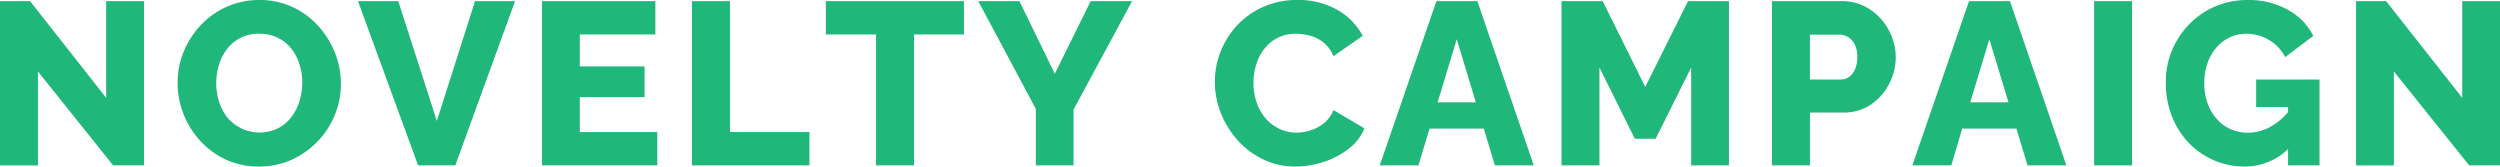 <svg xmlns="http://www.w3.org/2000/svg" viewBox="0 0 691.83 46.08"><g id="レイヤー_2" data-name="レイヤー 2"><g id="TOP"><path d="M10.5,19.78v26H0V.32H8.32L29.38,27.07V.32H39.87V45.76H31.3Z" style="fill:#20b77b"/><path d="M71.68,46.08a21.4,21.4,0,0,1-9.25-1.95,22.22,22.22,0,0,1-7.1-5.25,23.85,23.85,0,0,1-4.58-7.42,23.41,23.41,0,0,1-1.6-8.55,22.37,22.37,0,0,1,1.7-8.64,24.2,24.2,0,0,1,4.73-7.33A22.08,22.08,0,0,1,71.87,0a21.29,21.29,0,0,1,9.19,2,22,22,0,0,1,7.1,5.28,24.46,24.46,0,0,1,4.58,7.46,23.24,23.24,0,0,1,1.6,8.41,22.72,22.72,0,0,1-1.67,8.64A23.27,23.27,0,0,1,80.74,44.19,21.56,21.56,0,0,1,71.68,46.08ZM59.84,23a17.06,17.06,0,0,0,.77,5.09,13.61,13.61,0,0,0,2.27,4.38,11.65,11.65,0,0,0,14.11,3,10.84,10.84,0,0,0,3.71-3.17,14.21,14.21,0,0,0,2.21-4.44,17.55,17.55,0,0,0,.74-5,16.7,16.7,0,0,0-.77-5.05,13.75,13.75,0,0,0-2.3-4.39,10.85,10.85,0,0,0-3.78-3,11.5,11.5,0,0,0-5.06-1.09,10.77,10.77,0,0,0-8.92,4.26A13.27,13.27,0,0,0,60.58,18,17.09,17.09,0,0,0,59.84,23Z" style="fill:#20b77b"/><path d="M110.21.32l10.68,33.15L131.45.32h11.08L126,45.76h-10.3L99.07.32Z" style="fill:#20b77b"/><path d="M181.89,36.54v9.22H150V.32h31.36V9.54H160.45v8.83h17.92v8.51H160.45v9.66Z" style="fill:#20b77b"/><path d="M191.49,45.76V.32H202V36.54h22v9.22Z" style="fill:#20b77b"/><path d="M266.75,9.54H252.93V45.76h-10.5V9.54H228.54V.32h38.21Z" style="fill:#20b77b"/><path d="M282.11.32l9.79,20.1L301.82.32h11.46l-16.19,30V45.76H286.65V30.14L270.72.32Z" style="fill:#20b77b"/><path d="M336.19,22.59a22.69,22.69,0,0,1,1.53-8.16,23.33,23.33,0,0,1,4.48-7.26A22,22,0,0,1,349.37,2,22.68,22.68,0,0,1,359,0a21.67,21.67,0,0,1,11.11,2.75,17.84,17.84,0,0,1,7,7.17L369,15.55a9.22,9.22,0,0,0-2.72-3.77,10.13,10.13,0,0,0-3.71-1.89,15,15,0,0,0-3.87-.55,11.05,11.05,0,0,0-5.25,1.19,10.75,10.75,0,0,0-3.71,3.17,13.58,13.58,0,0,0-2.18,4.41,17.38,17.38,0,0,0-.7,4.87,16.1,16.1,0,0,0,.83,5.18,13.7,13.7,0,0,0,2.4,4.42,11.43,11.43,0,0,0,3.81,3,10.91,10.91,0,0,0,4.92,1.12,13,13,0,0,0,3.91-.64,11.37,11.37,0,0,0,3.68-2A8.73,8.73,0,0,0,369,30.46l8.58,5.06a13.57,13.57,0,0,1-4.42,5.7,22.8,22.8,0,0,1-6.94,3.61,25,25,0,0,1-7.65,1.25,20.27,20.27,0,0,1-9.06-2,22.56,22.56,0,0,1-7.1-5.37,24.93,24.93,0,0,1-4.61-7.55A23.38,23.38,0,0,1,336.19,22.59Z" style="fill:#20b77b"/><path d="M397.5.32h11.33l15.61,45.44H413.69l-3.08-10.18h-15l-3.08,10.18H381.82Zm10.92,28-5.29-17.47-5.29,17.47Z" style="fill:#20b77b"/><path d="M468,45.76V18.69L458.17,38.4h-5.76l-9.79-19.71V45.76h-10.5V.32h11.4l11.77,23.74L467.13.32h11.33V45.76Z" style="fill:#20b77b"/><path d="M490.36,45.76V.32h19.39a13.69,13.69,0,0,1,6,1.31,15.15,15.15,0,0,1,4.7,3.52,16.34,16.34,0,0,1,3.07,5,15.11,15.11,0,0,1,1.09,5.63,16,16,0,0,1-1.82,7.43,15.53,15.53,0,0,1-5.06,5.73,13.22,13.22,0,0,1-7.65,2.2h-9.21V45.76ZM500.86,22h8.57a3.86,3.86,0,0,0,2.24-.7,5,5,0,0,0,1.67-2.11,8.45,8.45,0,0,0,.64-3.46,7.37,7.37,0,0,0-.74-3.49,4.84,4.84,0,0,0-1.85-2,4.64,4.64,0,0,0-2.34-.64h-8.19Z" style="fill:#20b77b"/><path d="M544.89.32h11.33l15.61,45.44H561.08L558,35.58H543L540,45.76H529.21Zm10.92,28-5.29-17.47-5.29,17.47Z" style="fill:#20b77b"/><path d="M579.51,45.76V.32H590V45.76Z" style="fill:#20b77b"/><path d="M621.18,46.08a21.3,21.3,0,0,1-15.43-6.5,22.36,22.36,0,0,1-4.7-7.36,25.43,25.43,0,0,1-1.7-9.5,22.5,22.5,0,0,1,1.73-8.83,23,23,0,0,1,4.8-7.23,22.12,22.12,0,0,1,7.2-4.9A22.59,22.59,0,0,1,622,0a22.29,22.29,0,0,1,11.07,2.69,17,17,0,0,1,7.1,7.23l-7.8,5.89a11.49,11.49,0,0,0-4.45-4.74,12.15,12.15,0,0,0-6.31-1.73,10.56,10.56,0,0,0-4.7,1.06,11.22,11.22,0,0,0-3.71,2.94,13.25,13.25,0,0,0-2.4,4.39A16.69,16.69,0,0,0,610,23.1a15.88,15.88,0,0,0,.89,5.44,13.14,13.14,0,0,0,2.5,4.32,11.16,11.16,0,0,0,3.81,2.85,11.36,11.36,0,0,0,4.89,1,12.76,12.76,0,0,0,6.24-1.64,17.67,17.67,0,0,0,5.47-4.83V40.64A17.28,17.28,0,0,1,621.18,46.08Zm12-16.45h-8.83V22h17.54V45.76h-8.71Z" style="fill:#20b77b"/><path d="M662.46,19.78v26H652V.32h8.32l21.06,26.75V.32h10.49V45.76h-8.57Z" style="fill:#20b77b"/></g></g></svg>